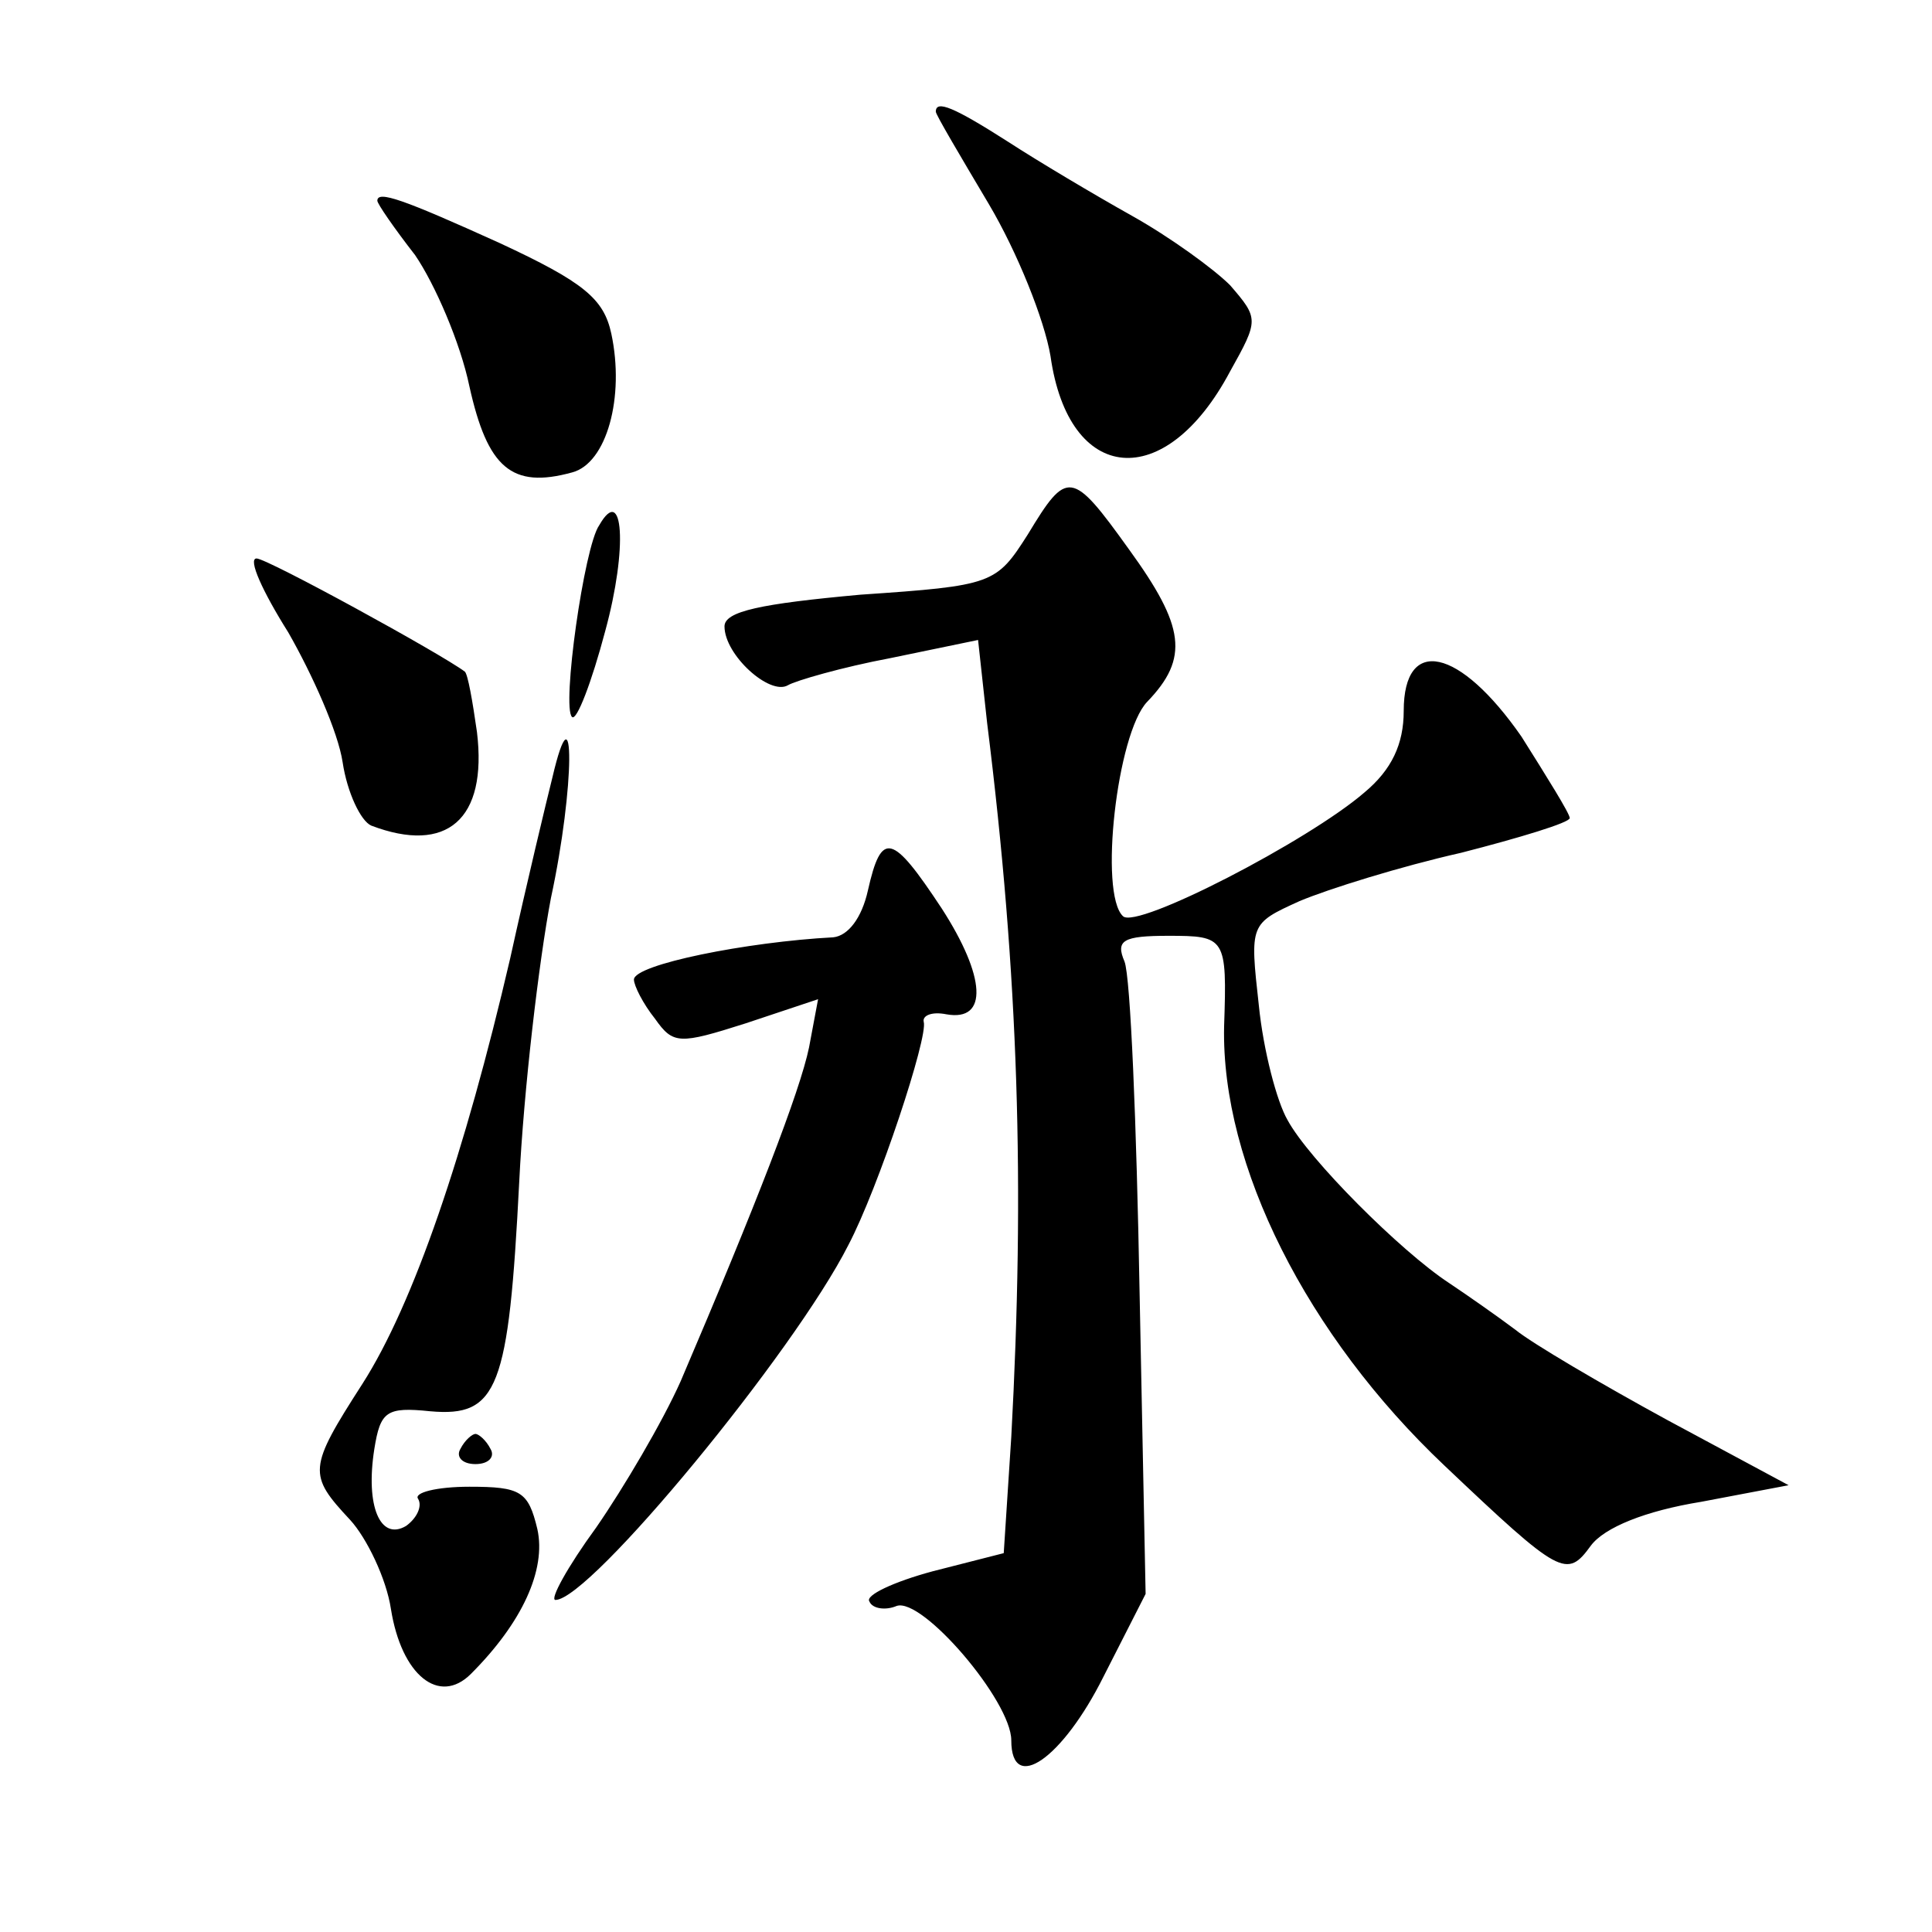 <?xml version="1.0" standalone="no"?>
<!DOCTYPE svg PUBLIC "-//W3C//DTD SVG 20010904//EN"
 "http://www.w3.org/TR/2001/REC-SVG-20010904/DTD/svg10.dtd">
<svg version="1.0" xmlns="http://www.w3.org/2000/svg"
 width="128pt" height="128pt" viewBox="0 0 128 128"
 preserveAspectRatio="xMidYMid meet">
<g transform="translate(0,128) scale(0.1,-0.1)"
fill="#0" stroke="none">
<path d="M620 1206 c0 -2 16 -29 35 -61 19 -32 37 -77 41 -101 12 -85 76 -91 119
-10 19 34 19 35 0 57 -11 11 -40 32 -65 46 -25 14 -62 36 -82 49 -36 23 -48 28
-48 20z M250 1147 c0 -2 11 -18 25 -36 13 -19 30 -58 36 -87 12 -54 28 -68 68 -57
23 6 35 50 26 92 -5 23 -18 34 -74 60 -64 29 -81 35 -81 28z M681 926 c-21 -33
-23 -34 -111 -40 -66 -6 -90 -11 -90 -21 0 -19 30 -46 42 -39 5 3 36 12 68 18 l58
12 6 -55 c21 -168 25 -307 16 -473 l-5 -77 -47 -12 c-26 -7 -45 -16 -42 -20 2 -5
11 -6 18 -3 17 6 76 -63 76 -89 0 -36 34 -12 61 42 l28 55 -4 200 c-2 111 -6 209
-10 219 -6 14 -1 17 29 17 38 0 39 -1 37 -60 -2 -92 55 -205 146 -291 77 -73 81
-75 97 -53 9 12 36 23 73 29 l58 11 -80 43 c-44 24 -90 51 -101 60 -12 9 -32 23
-44 31 -32 21 -93 82 -107 108 -7 12 -16 46 -19 76 -6 54 -6 54 27 69 19 8 67 23
107 32 39 10 72 20 72 23 0 3 -15 27 -32 54 -41 59 -78 67 -78 17 0 -22 -8 -39
-26 -54 -37 -32 -151 -91 -160 -82 -16 15 -4 121 16 142 28 29 25 50 -12 101 -38
53 -41 53 -67 10z M397 932 c-10 -14 -25 -121 -18 -127 3 -3 13 23 22 57 15 55
12 98 -4 70z M191 861 c16 -28 33 -66 36 -86 3 -20 12 -39 19 -42 50 -19 77 4 70
62 -3 21 -6 38 -8 40 -16 12 -131 75 -138 75 -6 0 4 -22 21 -49z M366 765 c-4 -16
-17 -70 -28 -120 -30 -129 -64 -229 -98 -282 -36 -56 -36 -60 -8 -90 11 -12 24
-39 27 -59 7 -44 32 -64 53 -43 34 34 50 69 44 96 -6 25 -11 28 -45 28 -22 0 -37
-4 -34 -8 3 -5 -1 -13 -8 -18 -17 -10 -27 13 -21 51 4 25 8 28 37 25 45 -4 52 15
59 152 3 61 13 146 21 188 16 74 16 144 1 80z M575 690 c-4 -18 -13 -30 -23 -31
-57 -3 -132 -18 -132 -28 0 -4 6 -16 14 -26 12 -17 16 -17 60 -3 l48 16 -6 -32
c-6 -29 -35 -104 -85 -221 -12 -27 -38 -71 -56 -97 -19 -26 -31 -48 -27 -48 23
0 158 164 194 235 20 38 53 138 50 148 -1 4 5 7 15 5 28 -5 26 25 -3 70 -33 50
-40 52 -49 12z M305 320 c-3 -5 1 -10 10 -10 9 0 13 5 10 10 -3 6 -8 10 -10 10
-2 0 -7 -4 -10 -10z"/>
</g>
</svg>
